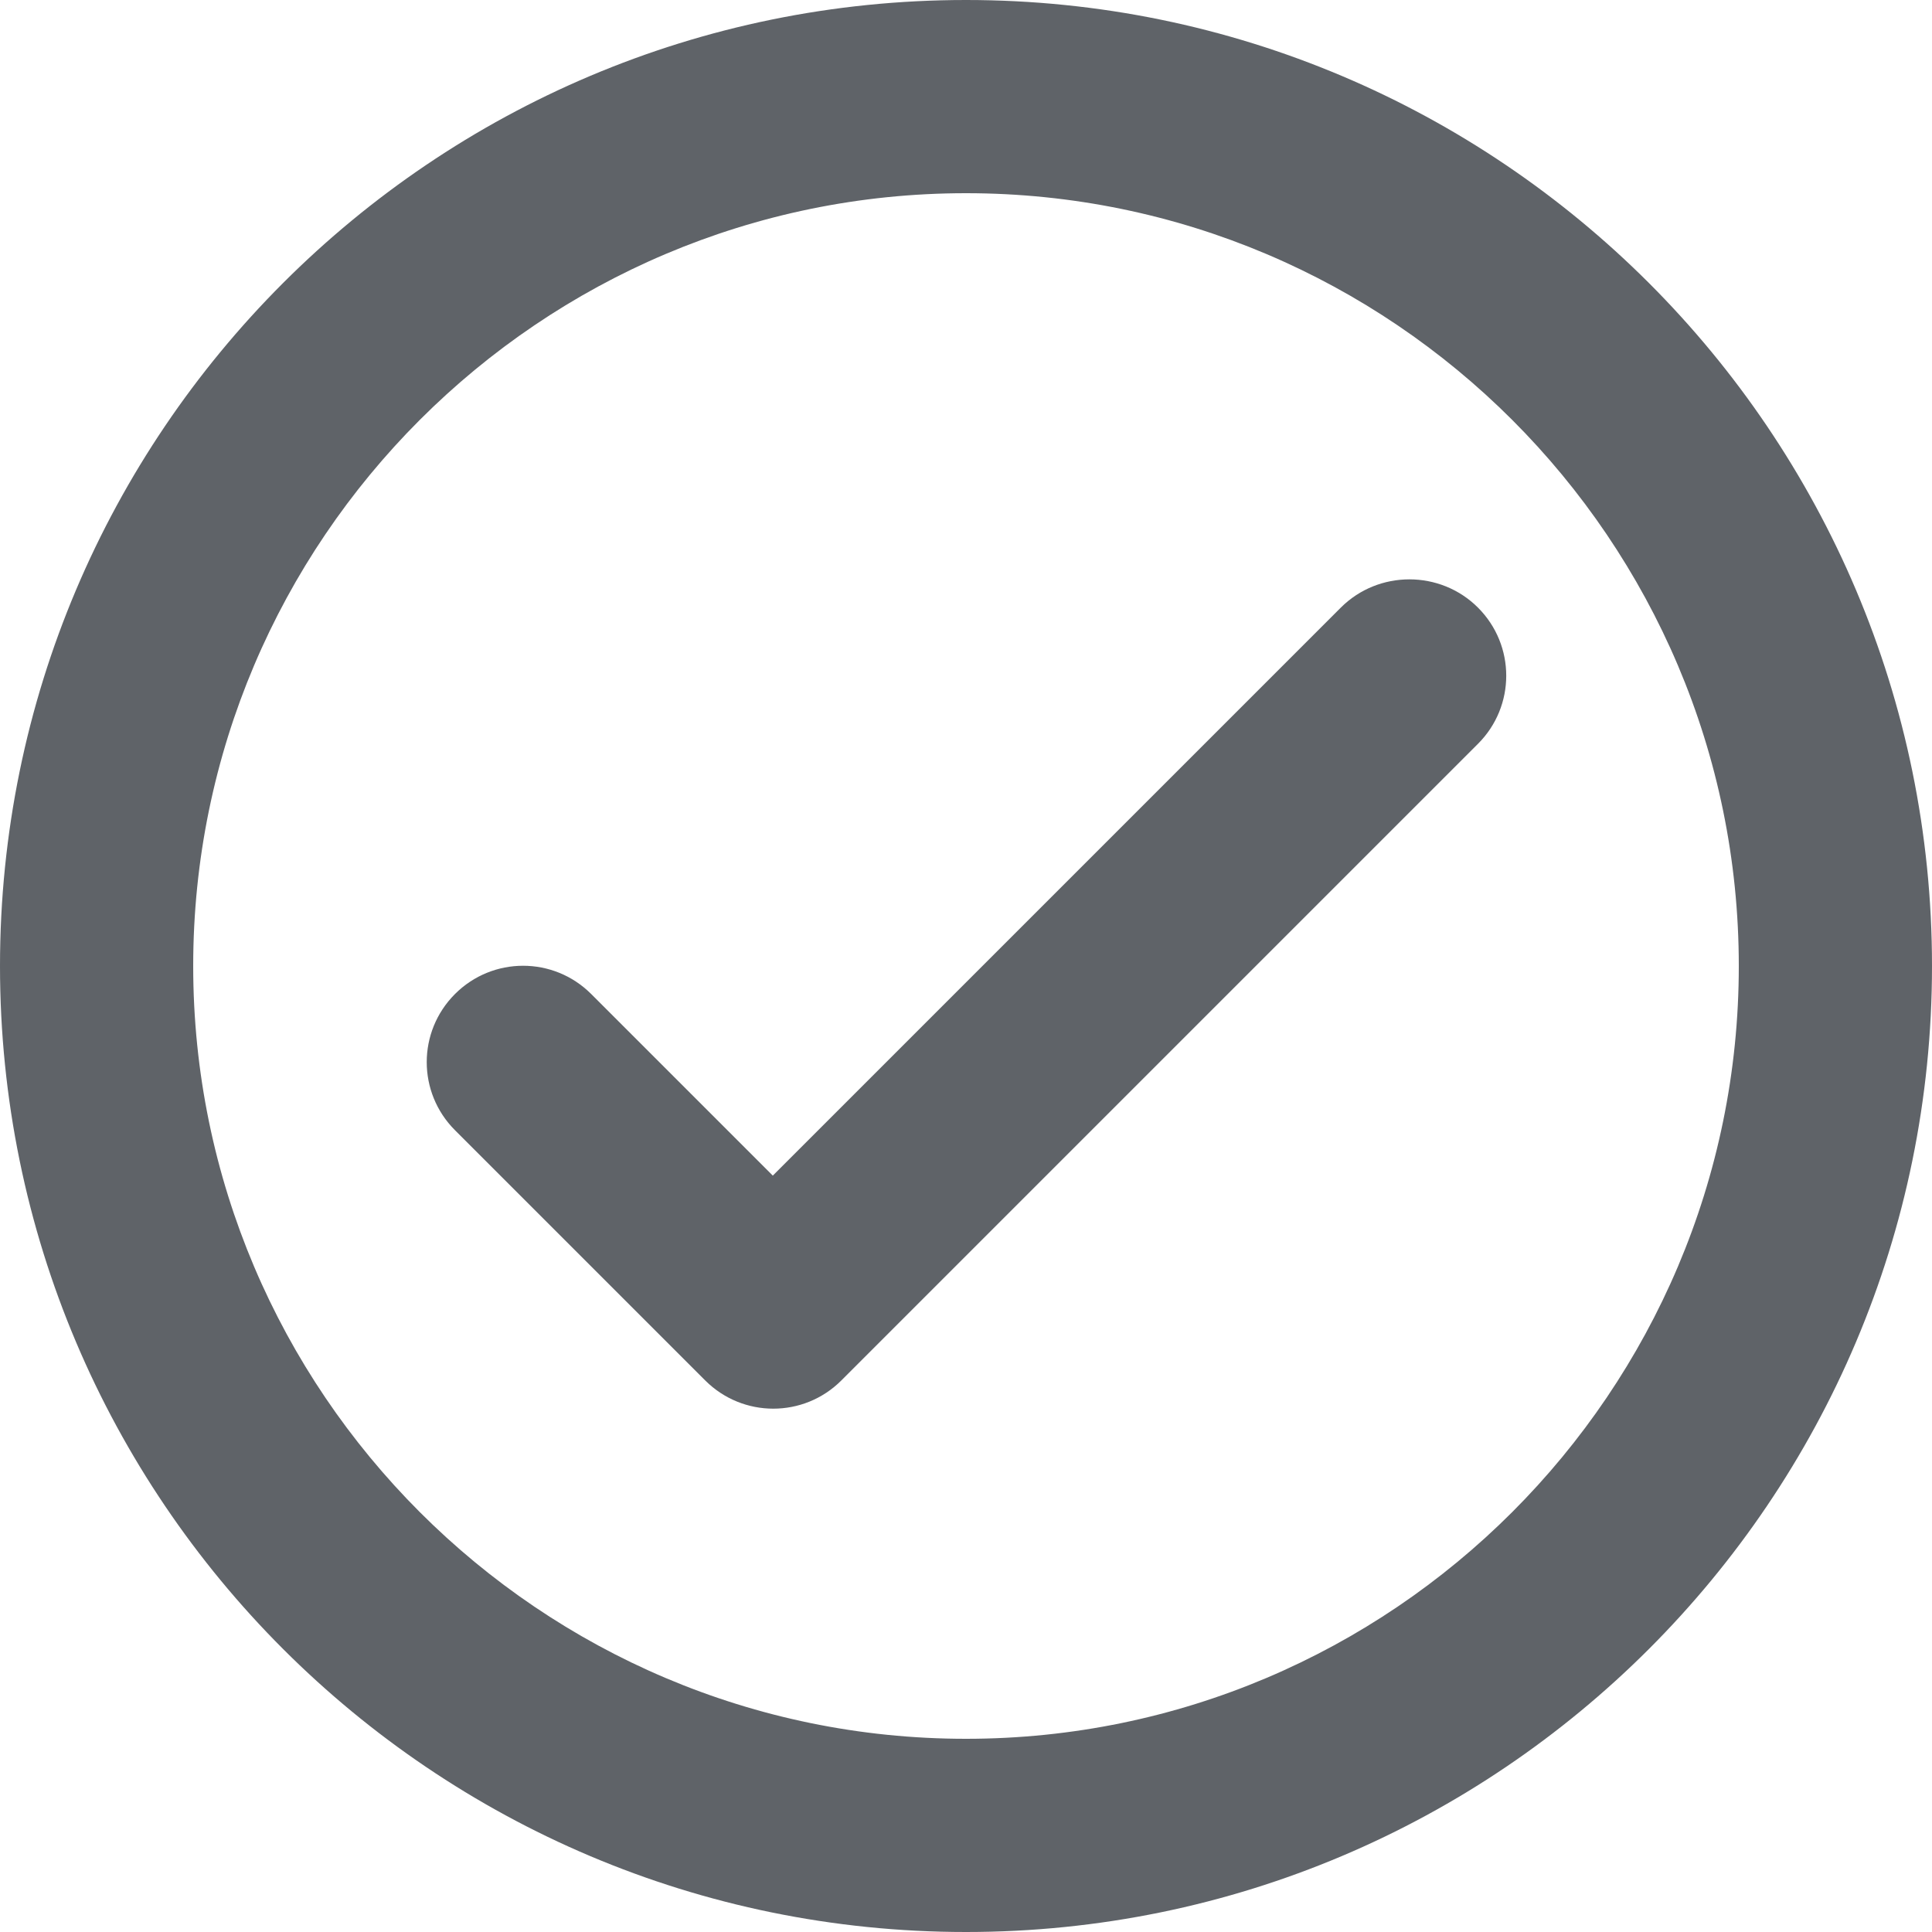 <svg width="34" height="34" viewBox="0 0 34 34" fill="none" xmlns="http://www.w3.org/2000/svg">
<path d="M17 0C7.616 0 0 7.616 0 17C0 26.384 7.616 34 17 34C26.384 34 34 26.384 34 17C34 7.616 26.384 0 17 0ZM17 30.6C9.503 30.6 3.4 24.497 3.4 17C3.4 9.503 9.503 3.4 17 3.4C24.497 3.4 30.6 9.503 30.6 17C30.6 24.497 24.497 30.6 17 30.6ZM23.596 10.693L13.6 20.689L10.404 17.493C9.741 16.83 8.67 16.83 8.007 17.493C7.344 18.156 7.344 19.227 8.007 19.89L12.41 24.293C13.073 24.956 14.144 24.956 14.807 24.293L26.01 13.09C26.673 12.427 26.673 11.356 26.01 10.693C25.347 10.03 24.259 10.03 23.596 10.693Z" fill="#5F6368"/>
</svg>
